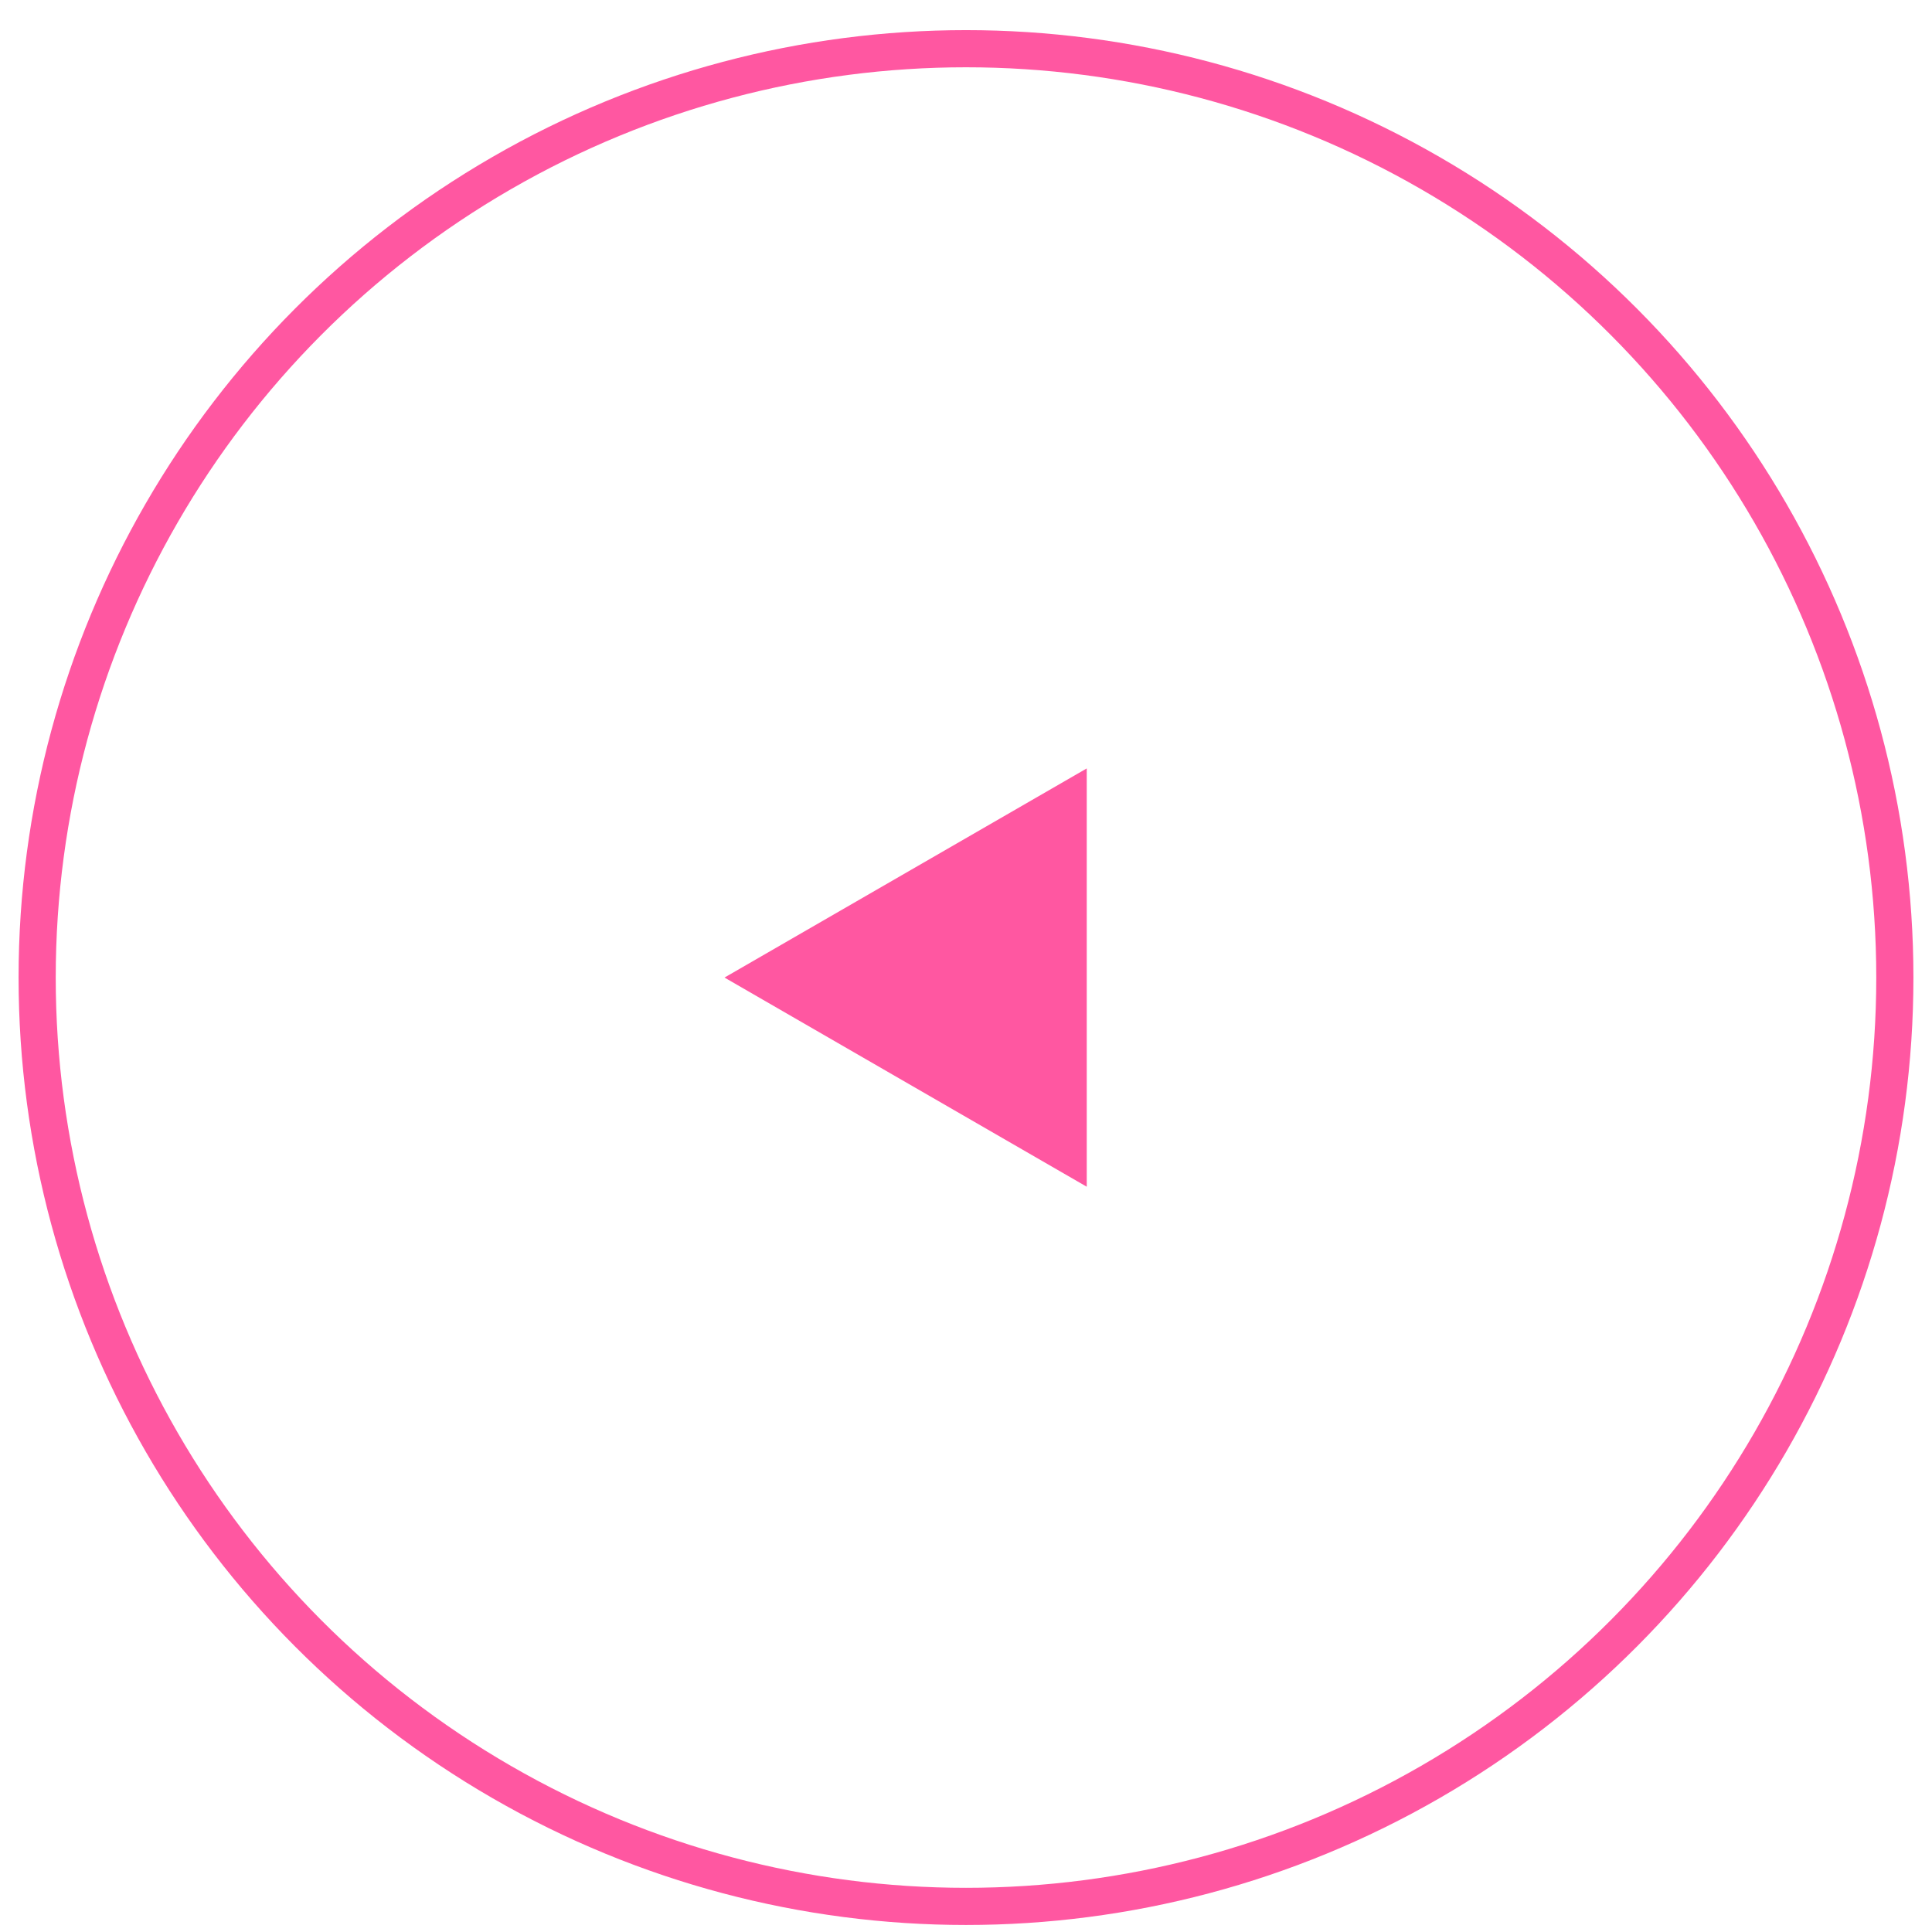 <?xml version="1.0" encoding="UTF-8"?> <svg xmlns="http://www.w3.org/2000/svg" width="52" height="52" viewBox="0 0 52 52" fill="none"> <circle cx="26" cy="26.311" r="25" stroke="#FF57A1"></circle> <path d="M19.5 26.311L29.25 20.682L29.25 31.941L19.5 26.311Z" fill="#FF57A1"></path> </svg> 